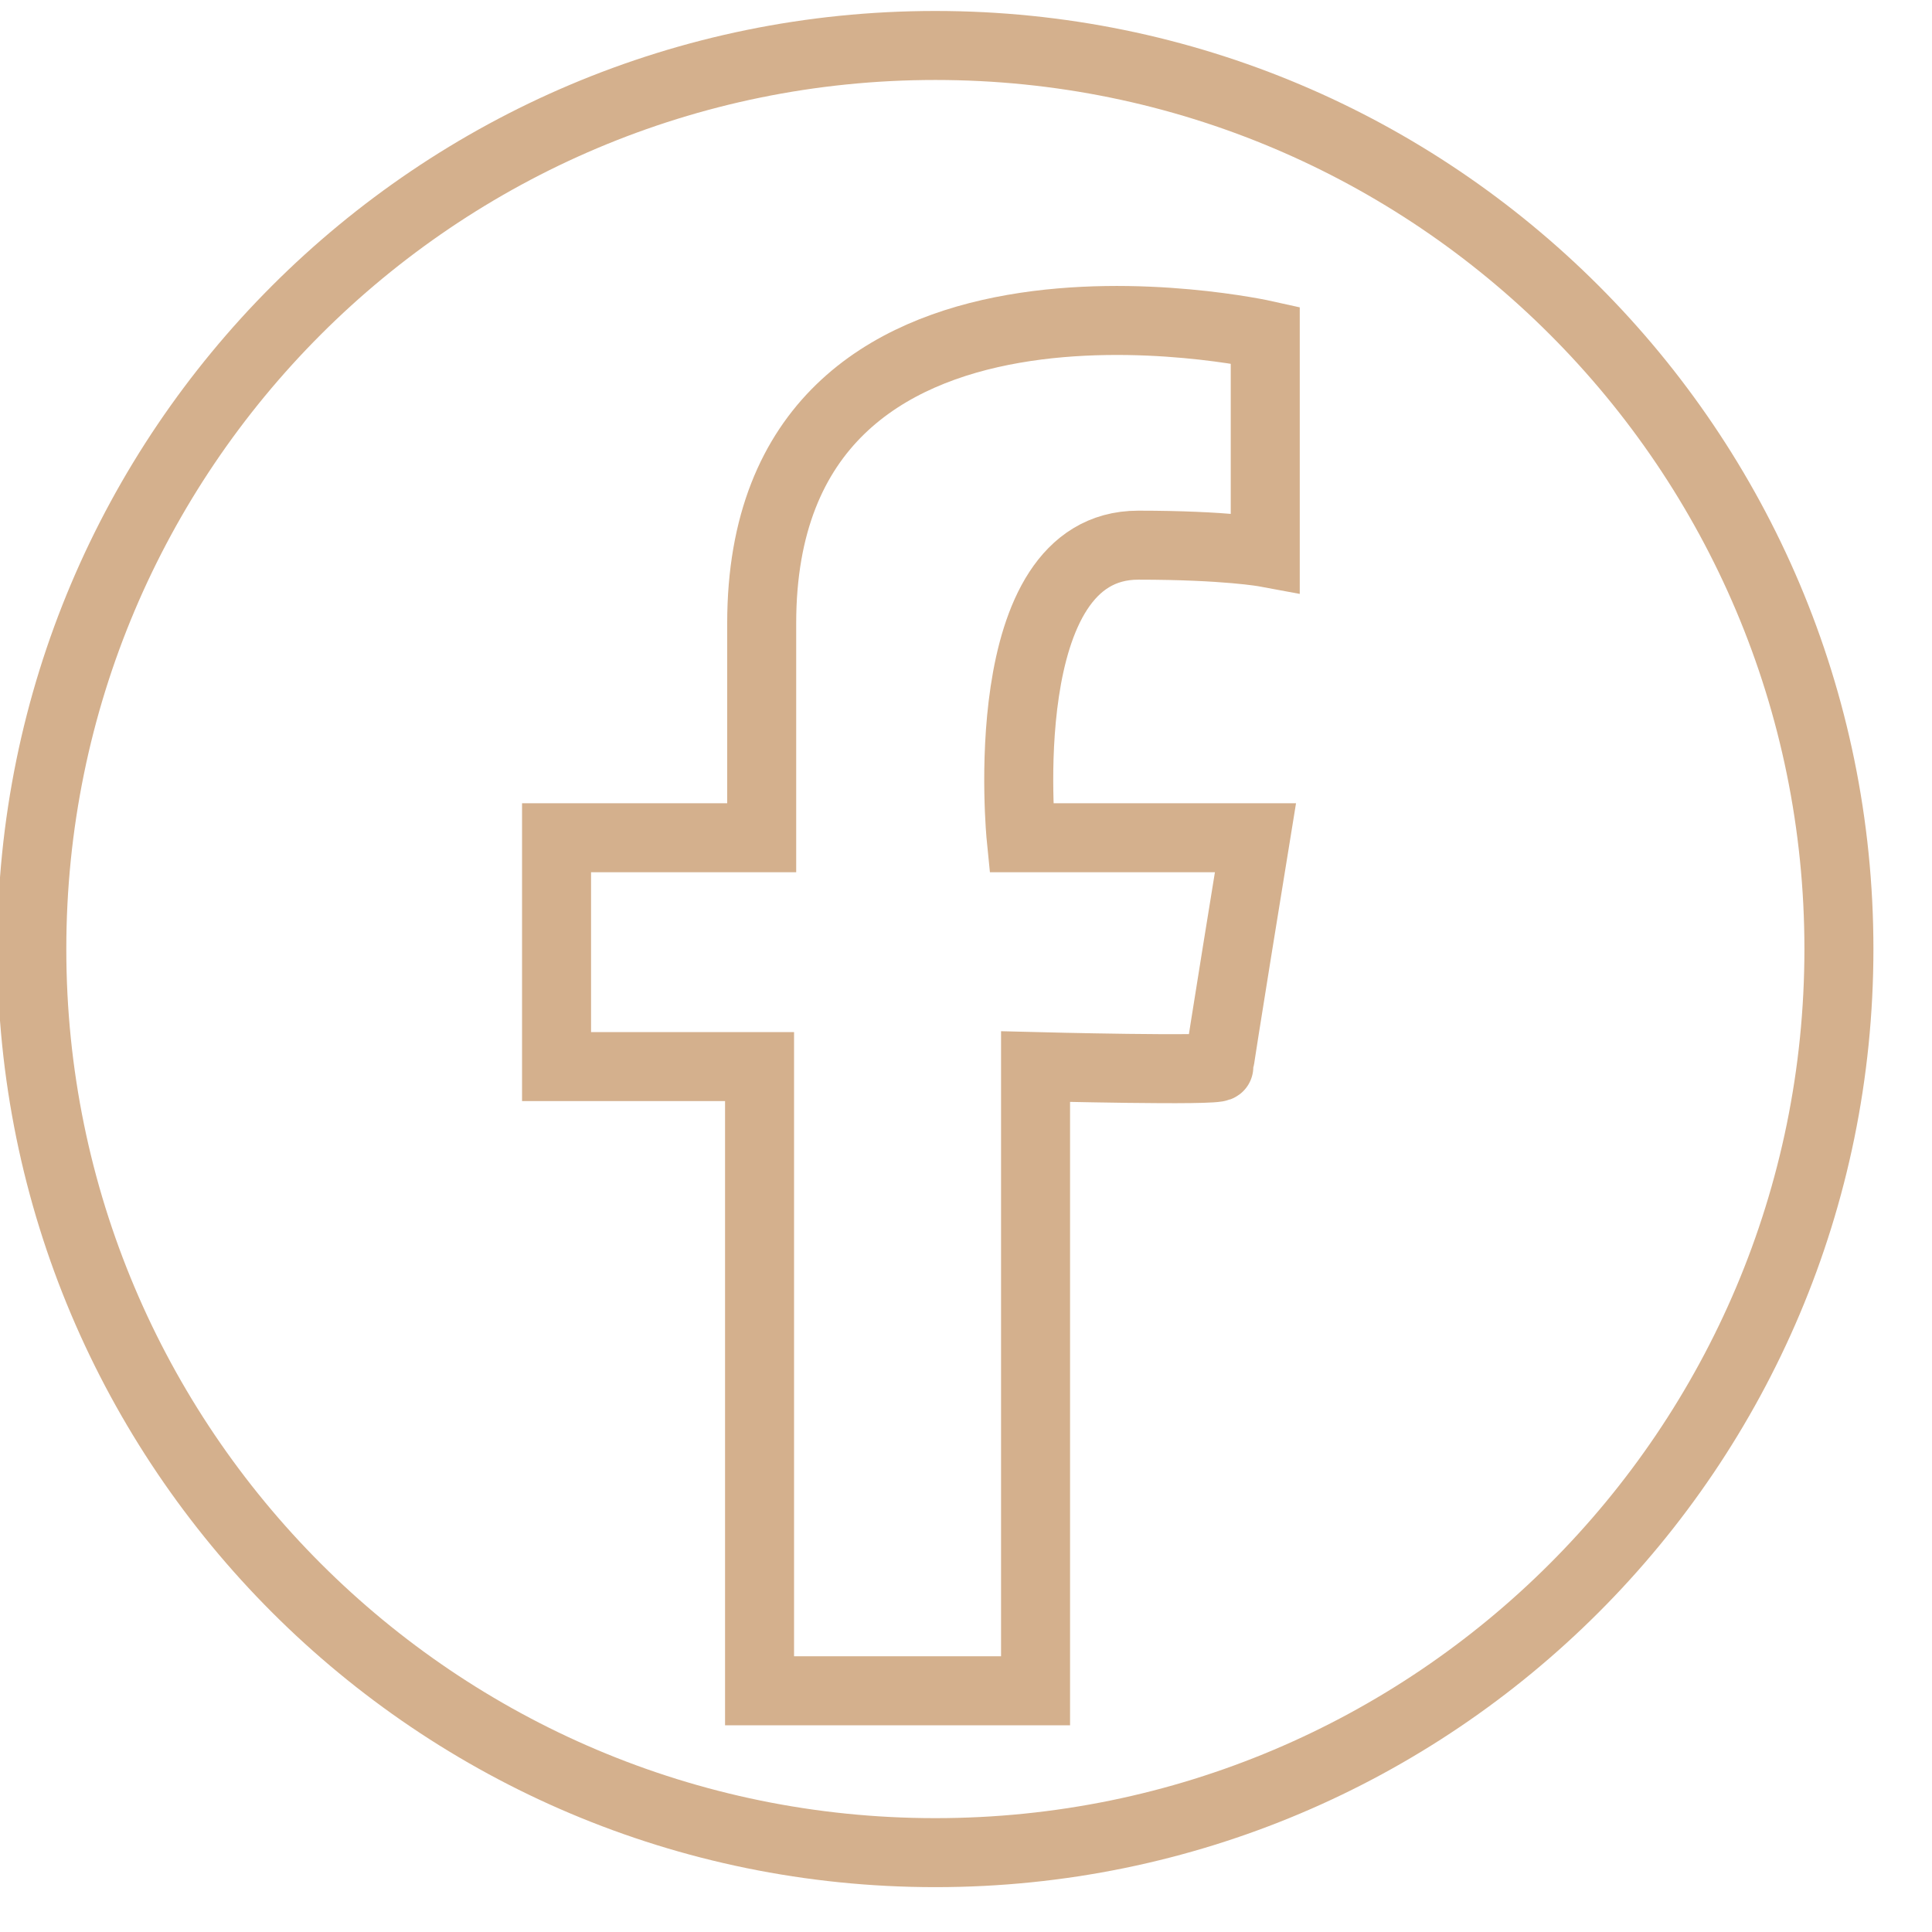 <svg width="28" height="28" viewBox="0 0 28 28" fill="none" xmlns="http://www.w3.org/2000/svg">
<path d="M13.556 26.85C20.788 26.85 26.651 20.987 26.651 13.754C26.651 6.522 20.788 0.659 13.556 0.659C6.324 0.659 0.461 6.522 0.461 13.754C0.461 20.987 6.324 26.85 13.556 26.85Z" stroke="#D4B08D" stroke-miterlimit="10"/>
<path d="M18.337 8.006V4.855C18.337 4.855 11.039 3.225 11.039 9.034V12.141H8.066V15.458H11.008V24.504H15.008V15.458C15.008 15.458 17.666 15.526 17.666 15.458C17.666 15.391 18.195 12.141 18.195 12.141H14.799C14.799 12.141 14.374 7.901 16.497 7.901C17.771 7.901 18.337 8.006 18.337 8.006Z" stroke="#D4B08D" stroke-miterlimit="10"/>
</svg>

